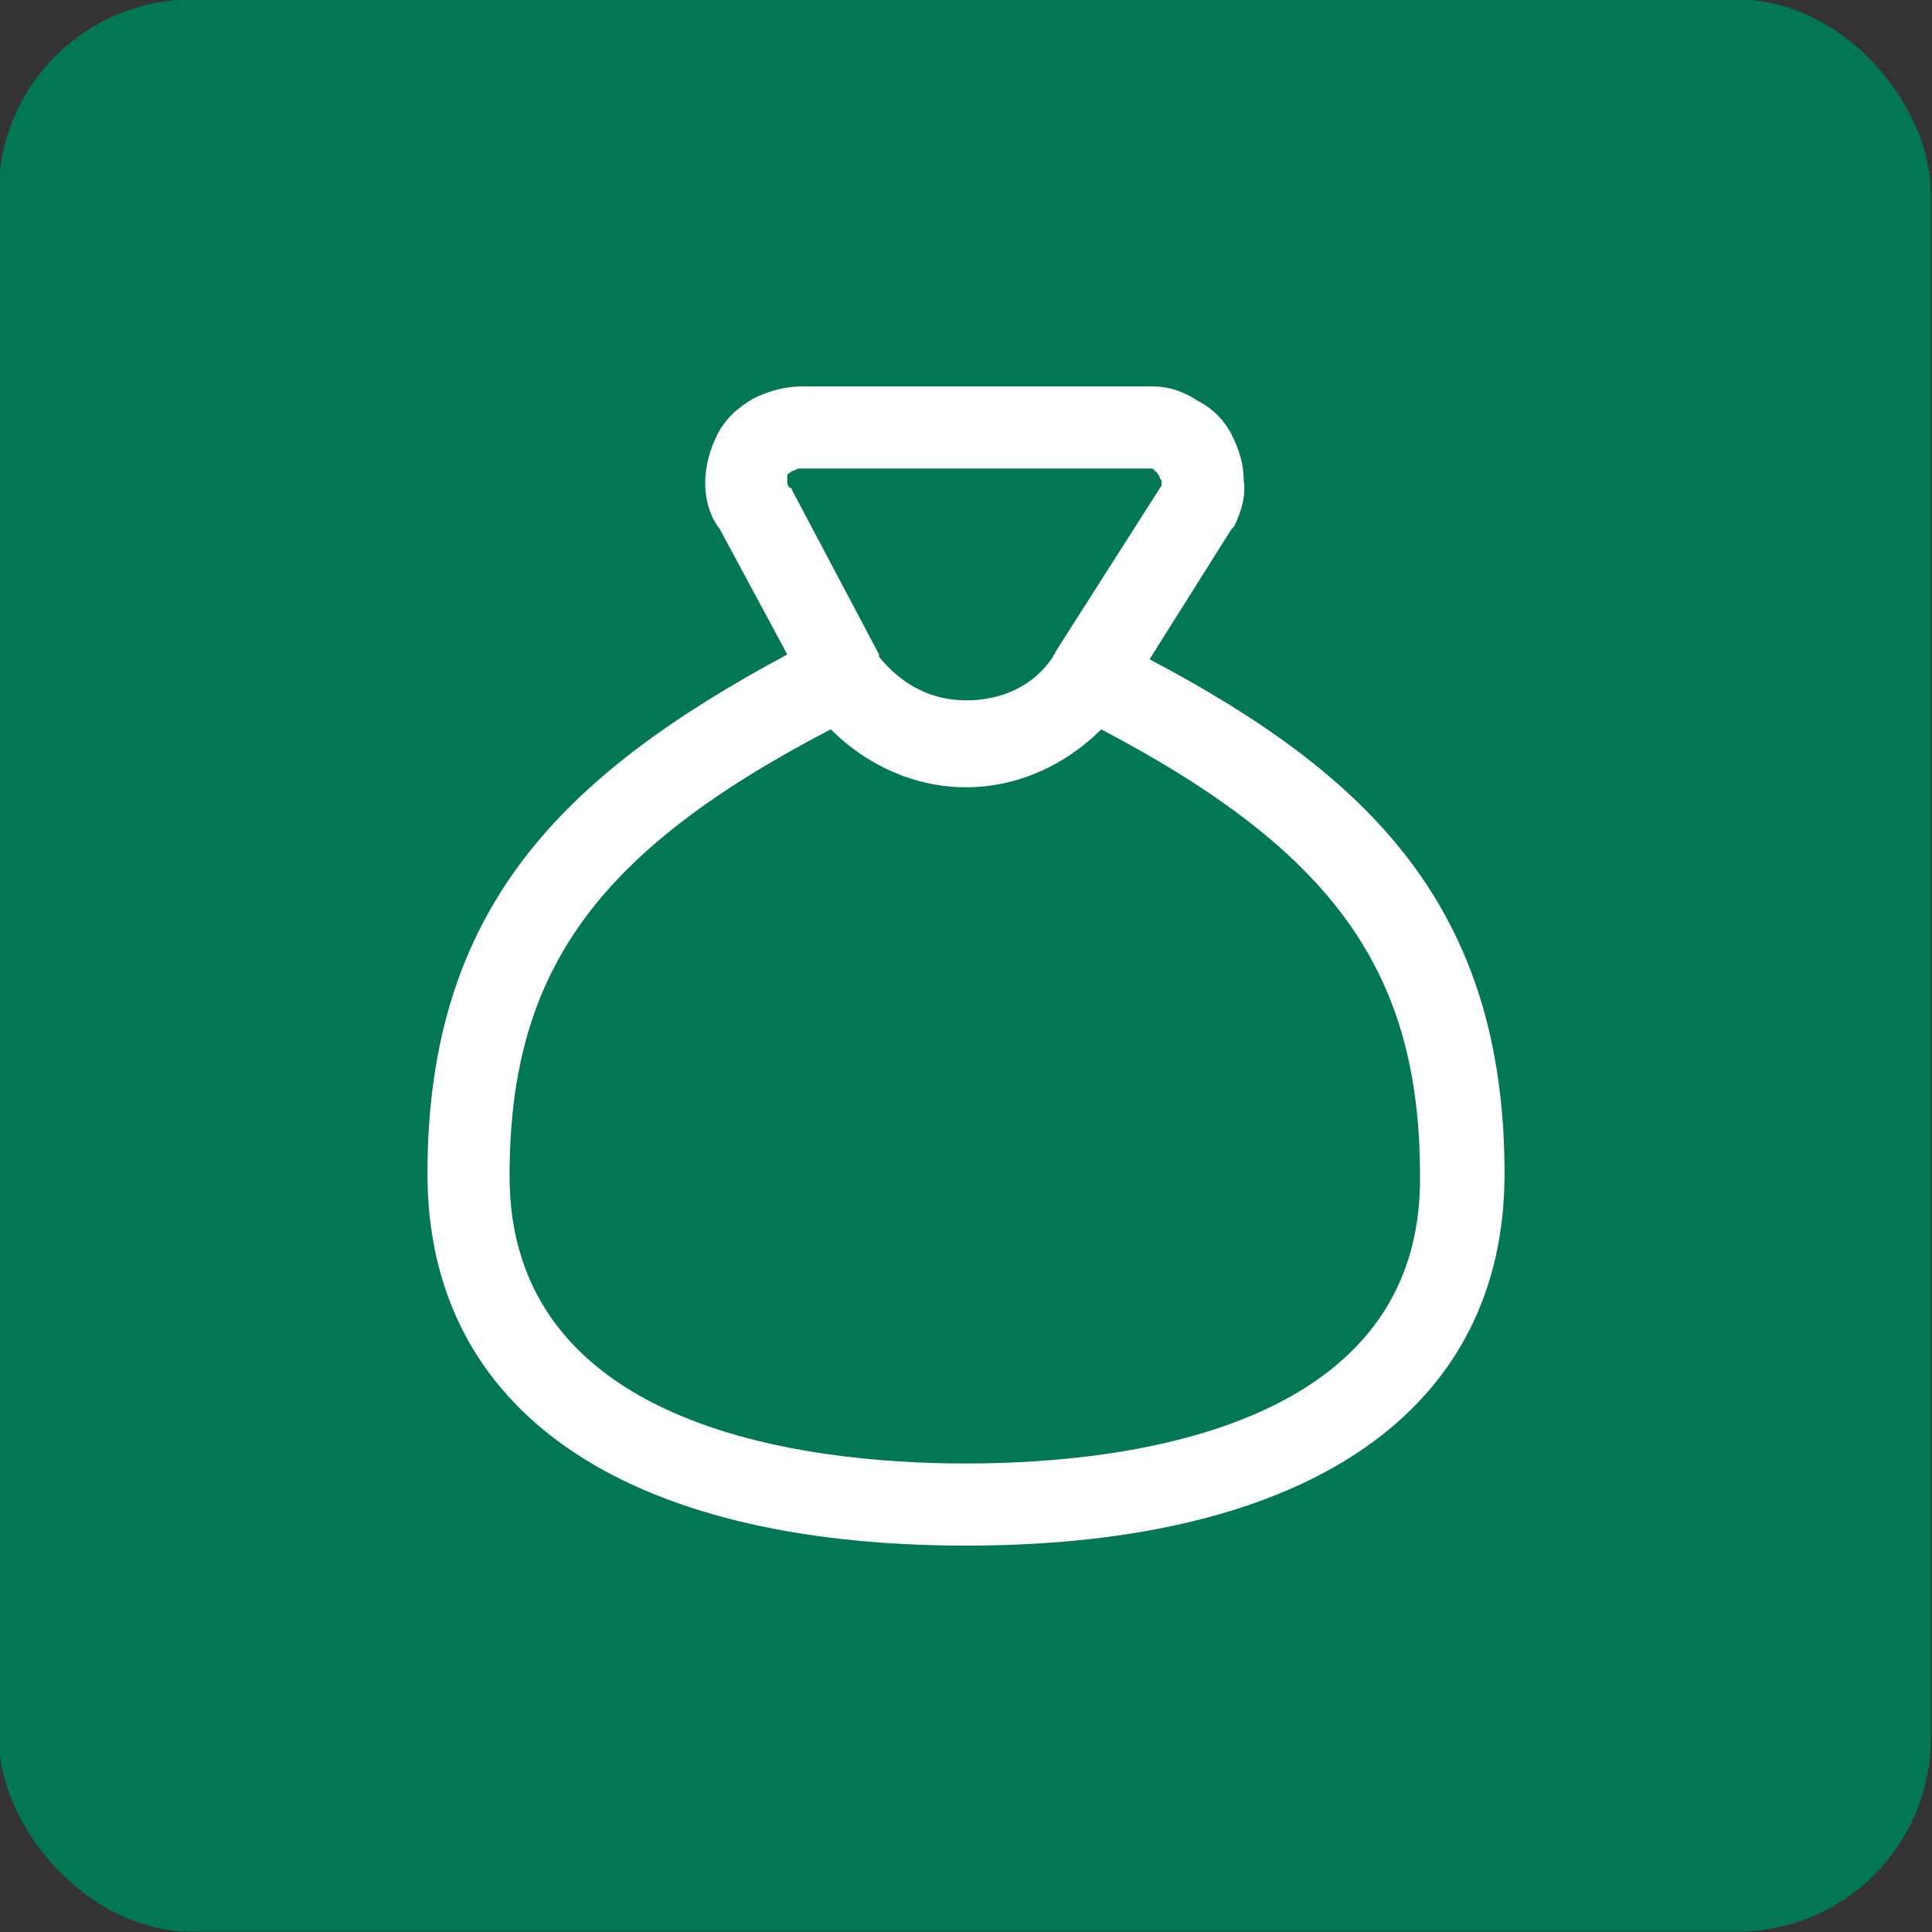 <?xml version="1.0" encoding="UTF-8"?><svg id="Layer_1" xmlns="http://www.w3.org/2000/svg" viewBox="0 0 80 80"><rect x="0" y="0" width="80" height="80" fill="#333333" stroke="none"/><defs><style>.cls-1{fill:#fff;}.cls-2{fill:#027655;}</style></defs><rect class="cls-2" x="-.05" y="-.02" width="80" height="80" rx="8" ry="8"/><path class="cls-1" d="m47.6,27.3l3.4-5.4.1-.1c.3-.6.5-1.3.4-1.9,0-.7-.2-1.3-.5-1.9-.3-.6-.8-1.1-1.4-1.4-.6-.4-1.2-.6-1.9-.6h-14.5c-.7,0-1.4.2-2,.5-.7.4-1.2.9-1.5,1.5-.3.6-.5,1.3-.5,2s.2,1.4.6,1.9l2.8,5.2c-9.3,5-14.9,10.5-14.9,21.5,0,9.8,8.1,15.4,22.3,15.4s22.3-5.6,22.3-15.4c0-11-5.6-16.5-14.7-21.3Zm-15-7.6c0-.1.1-.1.2-.2.1,0,.2-.1.3-.1h14.5c.1,0,.2,0,.2.1.1,0,.1.1.2.2,0,.1.1.2.1.2v.2l-4.4,6.9c0,.1-.1.1-.1.2-.8,1.2-2.1,1.8-3.6,1.8s-2.7-.7-3.6-1.8v-.1l-3.6-6.8s0-.1-.1-.1c-.1-.1-.1-.2-.1-.3,0,0,0-.2,0-.2Zm7.4,40.9c-7,0-18.9-1.6-18.9-11.9,0-8.4,3.5-13.4,13.3-18.5,1.5,1.5,3.5,2.4,5.6,2.4s4.1-.9,5.6-2.4c9.7,5.1,13.2,10.1,13.2,18.5.1,10.3-11.8,11.9-18.8,11.9Z"/></svg>